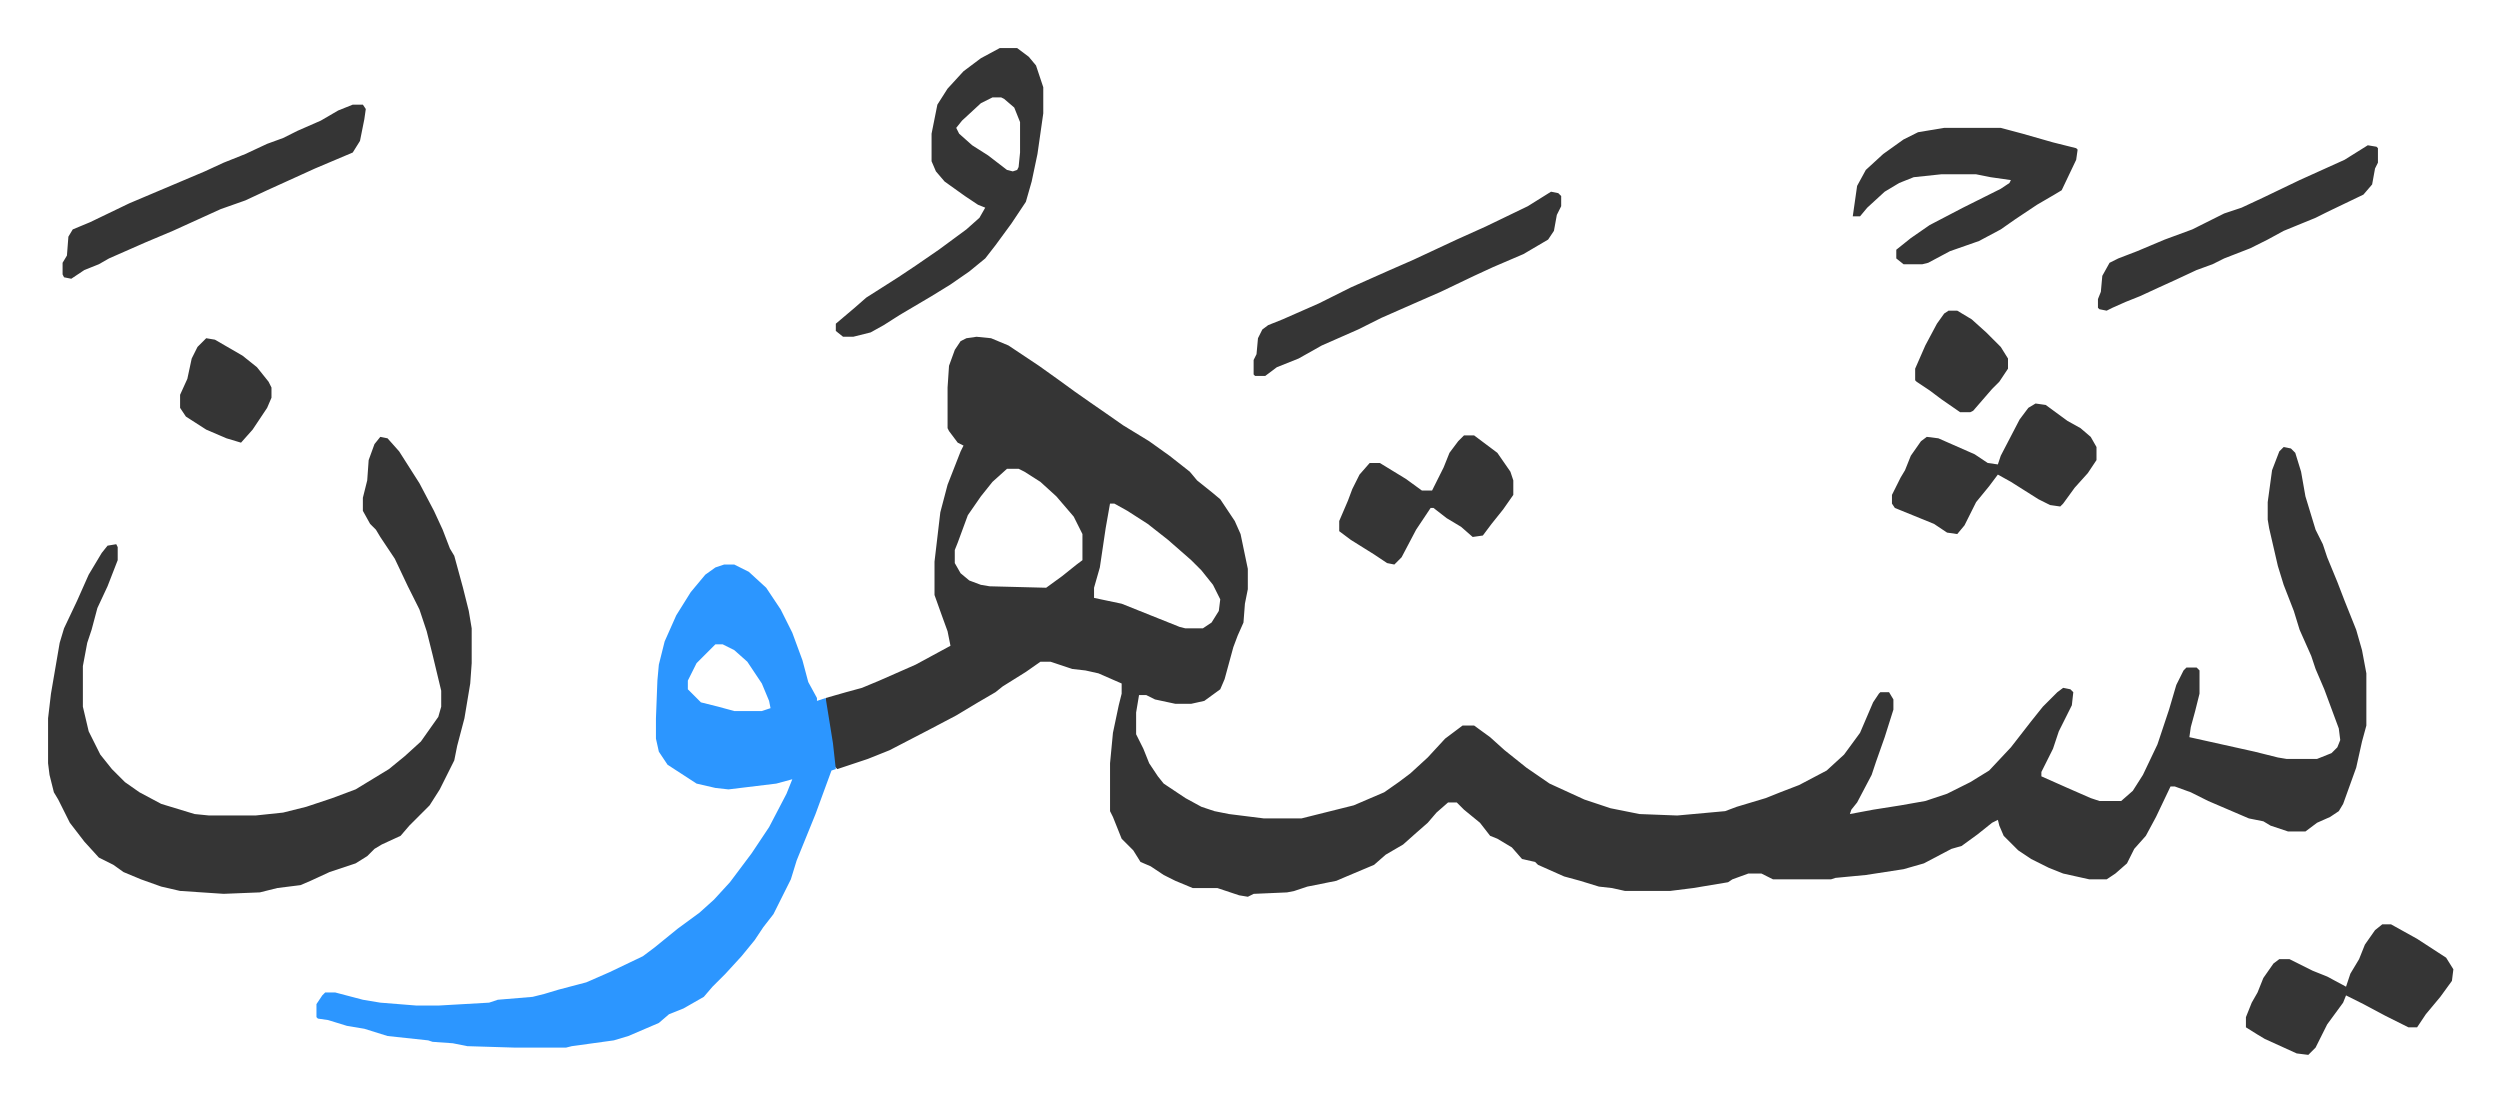 <svg xmlns="http://www.w3.org/2000/svg" role="img" viewBox="-33.14 360.86 1723.28 759.28"><path fill="#353535" id="rule_normal" d="M640 593l10 1 12 5 21 14 14 10 11 8 10 7 13 9 10 7 18 11 14 10 14 11 5 6 10 8 6 5 10 15 4 9 5 24v14l-2 10-1 13-4 9-3 8-6 22-3 7-11 8-9 2h-11l-14-3-6-3h-5l-2 12v15l5 10 4 10 6 9 4 5 15 10 11 6 9 3 10 2 24 3h26l16-4 20-5 21-9 10-7 8-6 12-11 12-13 12-9h8l11 8 10 9 15 12 16 11 24 11 18 6 20 4 26 1 33-3 8-3 20-6 10-4 13-5 19-10 12-11 11-15 9-21 4-6 1-1h6l3 5v7l-6 19-6 17-3 9-10 19-4 5-1 3 16-3 19-3 17-3 15-5 16-8 13-8 15-16 14-18 8-10 10-10 4-3 5 1 2 2-1 9-9 18-4 12-8 16v3l18 8 16 7 6 2h15l8-7 7-11 10-21 8-24 5-17 5-10 2-2h7l2 2v16l-3 12-3 11-1 7 18 4 27 6 16 4 6 1h21l10-4 4-4 2-5-1-8-10-27-6-14-3-9-8-18-4-13-7-18-4-13-6-26-1-6v-12l3-22 5-13 3-3 5 1 3 3 4 13 3 17 7 23 5 10 3 9 7 17 5 13 8 20 4 14 3 16v36l-3 11-4 18-9 25-3 5-6 4-9 4-8 6h-12l-12-4-5-3-10-2-28-12-12-6-11-4h-3l-10 21-7 13-8 9-5 10-8 7-6 4h-12l-18-4-10-4-12-6-9-6-10-10-3-7-1-4-4 2-10 8-11 8-7 2-19 10-14 4-26 4-21 2-3 1h-40l-8-4h-9l-11 4-3 2-24 4-16 2h-31l-9-2-9-1-13-4-11-3-18-8-2-2-9-2-7-8-10-6-5-2-7-9-11-9-5-5h-6l-8 7-6 7-8 7-9 8-12 7-8 7-19 8-7 3-20 4-9 3-5 1-23 1-4 2-6-1-15-5h-17l-12-5-8-4-9-6-7-3-5-8-8-8-6-15-2-4v-33l2-21 4-19 2-8v-7l-16-7-9-2-9-1-9-3-6-2h-7l-10 7-16 10-5 4-12 7-15 9-19 10-27 14-15 6-21 7-2-2-6-43v-4l14-4 11-3 12-5 25-11 24-13-2-10-4-11-5-14v-23l4-34 5-19 9-23 2-4-4-2-6-8-1-2v-28l1-15 4-11 4-6 4-2zm21 91l-10 9-8 10-9 13-7 19-2 5v9l4 7 6 5 8 3 6 1 39 1 11-8 10-8 4-3v-18l-6-12-12-14-11-10-11-7-4-2zm71 24l-3 17-4 27-4 14v7l19 4 25 10 15 6 4 1h12l6-4 5-8 1-8-5-10-8-10-7-7-8-7-8-7-14-11-14-9-9-5z"/><path fill="#2c96ff" id="rule_madd_permissible_2_4_6" d="M466 750h7l10 5 12 11 10 15 8 16 7 19 4 15 6 11v2l6-2 5 31 2 18-3 1-11 30-13 32-4 13-7 14-5 10-7 9-6 9-9 11-11 12-9 9-6 7-14 8-10 4-7 6-21 9-10 3-29 4-4 1h-35l-33-1-10-2-14-1-3-1-28-3-16-5-12-2-13-4-7-1-1-1v-9l4-6 2-2h7l19 5 12 2 25 2h15l35-2 6-2 24-2 8-2 10-3 19-5 16-7 23-11 8-6 16-13 15-11 10-9 11-12 15-20 12-18 12-23 4-10-11 3-33 4-9-1-13-3-20-13-6-9-2-9v-14l1-26 1-11 4-16 8-18 10-16 10-12 7-5zm-6 55l-13 13-6 12v6l9 9 12 3 11 3h19l6-2-1-5-5-12-10-15-9-8-8-4z"/><path fill="#353535" id="rule_normal" d="M229 662l5 1 8 9 14 22 10 19 6 13 5 13 3 5 6 22 4 16 2 12v24l-1 14-4 24-5 19-2 10-10 20-7 11-14 14-6 7-13 6-5 3-5 5-8 5-18 6-13 6-7 3-16 2-12 3-25 1-30-2-13-3-14-5-12-5-7-5-10-5-10-11-10-13-8-16-3-5-3-12-1-8v-31l2-17 6-35 3-10 9-19 8-18 9-15 4-5 6-1 1 2v9l-7 18-7 15-4 15-3 9-3 16v28l4 17 8 16 8 10 9 9 10 7 15 8 23 7 10 1h32l19-2 16-4 18-6 16-6 23-14 11-9 11-10 12-17 2-7v-11l-6-25-4-16-5-15-8-16-9-19-10-15-3-5-4-4-5-9v-9l3-12 1-14 4-11zm427-268h12l8 6 5 6 5 15v18l-4 28-4 19-4 14-10 15-11 15-7 9-11 9-13 9-13 8-22 13-11 7-9 5-12 3h-7l-5-4v-5l13-11 8-7 22-14 12-8 16-11 19-14 9-8 4-7-5-2-9-6-14-10-6-7-3-7v-19l4-20 7-11 11-12 12-9zm-5 34l-8 4-13 12-4 5 2 4 9 8 11 7 13 10 4 1 3-1 1-2 1-10v-21l-4-10-7-6-2-1zm656 21h39l15 4 21 6 16 4 1 1-1 7-10 21-5 3-12 7-15 10-10 7-15 8-20 7-15 8-4 1h-13l-5-4v-6l10-8 13-9 23-12 26-13 6-4 1-2-14-2-10-2h-24l-19 2-10 4-10 6-12 11-5 6h-5l3-21 6-11 12-11 14-10 10-5zM210 433h7l2 3-1 7-3 15-5 8-26 11-33 15-15 7-17 6-33 15-19 8-25 11-7 4-10 4-9 6-5-1-1-2v-8l3-5 1-13 3-5 12-5 27-13 52-22 13-6 15-6 15-7 11-4 10-5 16-7 12-7zm1399 565h6l18 10 20 13 5 8-1 8-8 11-10 12-6 9h-6l-16-8-15-8-12-6-2 5-11 15-8 16-5 5-8-1-22-10-5-3-8-5v-7l4-10 4-7 4-10 7-10 4-3h7l16 8 10 4 13 7 3-9 6-10 4-10 7-10zm-573-505l5 1 2 2v7l-3 6-2 11-4 6-17 10-21 9-13 6-23 11-16 7-25 11-16 8-25 11-16 9-15 6-8 6h-7l-1-1v-10l2-4 1-11 3-6 4-3 10-4 25-11 22-11 27-12 16-7 30-14 20-9 29-14zm334 146l7 1 15 11 9 5 7 6 4 7v9l-6 9-9 10-8 11-2 2-7-1-8-4-19-12-9-5-6 8-9 11-8 16-5 6-7-1-9-6-27-11-2-3v-6l6-12 3-5 4-10 7-10 4-3 8 1 25 11 9 6 7 1 2-6 13-25 6-8zm229-178l6 1 1 1v10l-2 4-2 11-6 7-25 12-8 4-22 9-11 6-12 6-18 7-8 4-11 4-15 7-11 5-13 6-10 4-9 4-4 2-5-1-1-1v-6l2-5 1-11 5-9 6-3 13-5 19-8 19-7 22-11 12-4 15-7 25-12 31-14zM976 661h7l16 12 9 13 2 6v10l-7 10-8 10-6 8-7 1-8-7-10-6-9-7h-2l-10 15-10 19-5 5-5-1-9-6-16-10-8-6v-7l6-14 3-8 5-10 7-8h7l18 11 11 8h7l8-16 4-10 6-8zm-867-67l6 1 19 11 10 8 8 10 2 4v7l-3 7-6 9-4 6-8 9-10-3-14-6-14-9-4-6v-9l5-11 3-14 4-8zm1201-19h6l10 6 10 9 10 10 5 8v7l-6 9-5 5-13 15-2 1h-7l-13-9-8-6-9-6-1-1v-8l7-16 8-15 5-7z"/></svg>
